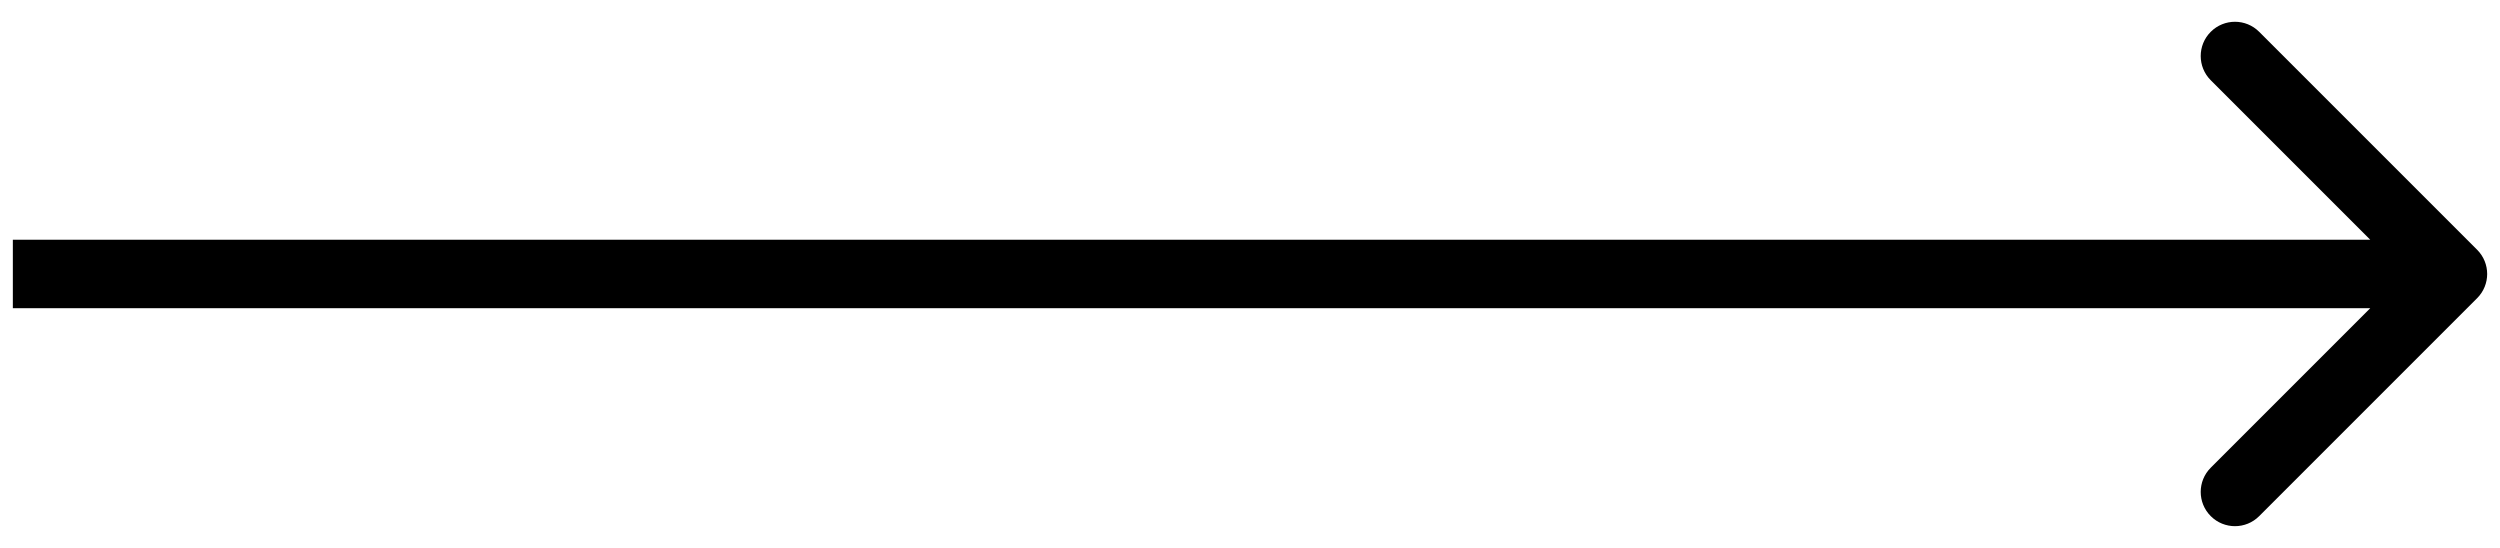 <svg width="73" height="16" viewBox="0 0 73 16" fill="none" xmlns="http://www.w3.org/2000/svg">
<path d="M72.332 8.707C72.723 8.317 72.723 7.683 72.332 7.293L65.968 0.929C65.578 0.538 64.945 0.538 64.554 0.929C64.163 1.319 64.163 1.953 64.554 2.343L70.211 8L64.554 13.657C64.163 14.047 64.163 14.681 64.554 15.071C64.945 15.462 65.578 15.462 65.968 15.071L72.332 8.707ZM0.375 9L71.625 9L71.625 7L0.375 7L0.375 9Z" fill="black"/>
</svg>
